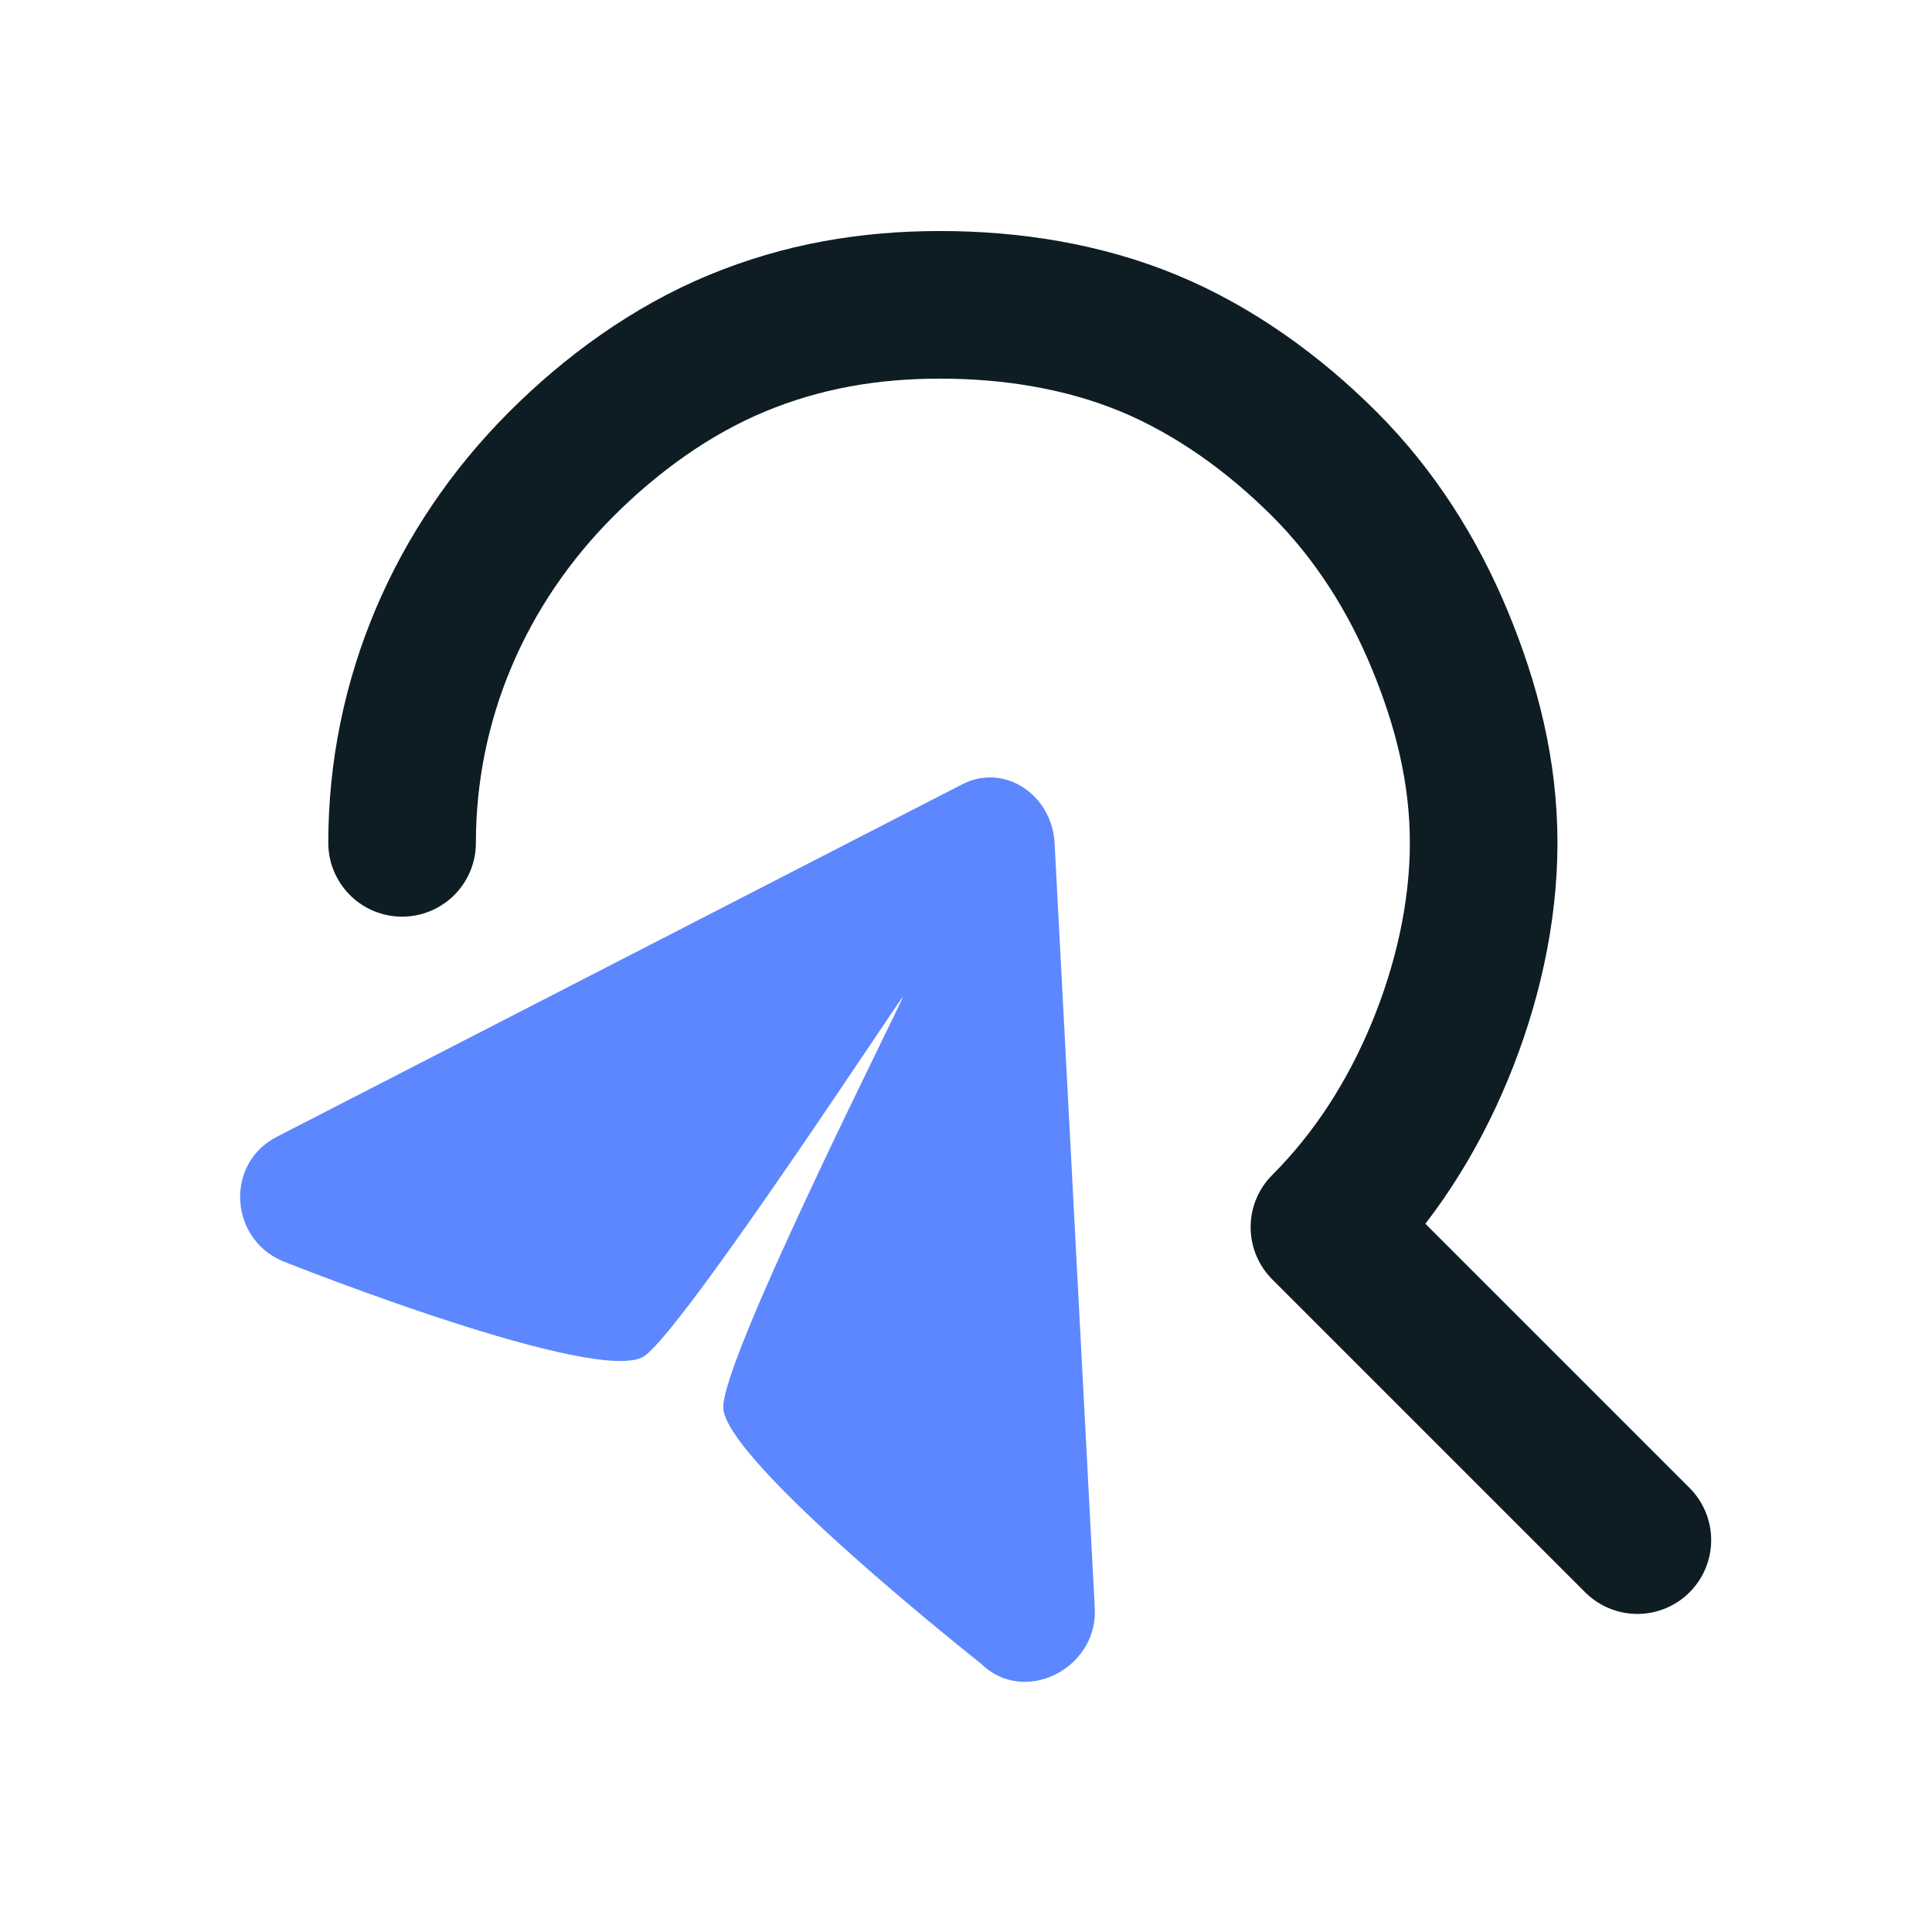 <svg width="50" height="50" viewBox="0 0 50 50" fill="none" xmlns="http://www.w3.org/2000/svg">
<path d="M42.375 39.858L34.276 31.759C35.575 30.46 36.557 28.91 37.26 27.213C37.963 25.516 38.397 23.65 38.397 21.813C38.397 19.977 37.963 18.253 37.26 16.556C36.557 14.859 35.575 13.308 34.276 12.01C32.978 10.711 31.427 9.587 29.73 8.884C28.033 8.181 26.167 7.889 24.331 7.889C22.494 7.889 20.77 8.181 19.073 8.884C17.376 9.587 15.825 10.711 14.527 12.01C11.904 14.633 10.406 18.104 10.406 21.813" stroke="#0D1D23" stroke-width="3.82" stroke-linecap="round" stroke-linejoin="round"/>
<path d="M24.904 20.297C26.017 19.731 27.241 20.594 27.294 21.841L28.334 41.637C28.4 43.197 26.491 44.152 25.384 43.051C25.384 43.051 18.703 37.779 18.717 36.413C18.731 35.046 23.401 25.829 23.364 25.806C23.327 25.784 17.809 34.236 16.696 35.082C15.583 35.927 7.419 32.679 7.419 32.679C5.943 32.153 5.782 30.124 7.169 29.418L24.904 20.297Z" fill="#5D87FF"/>
</svg>
